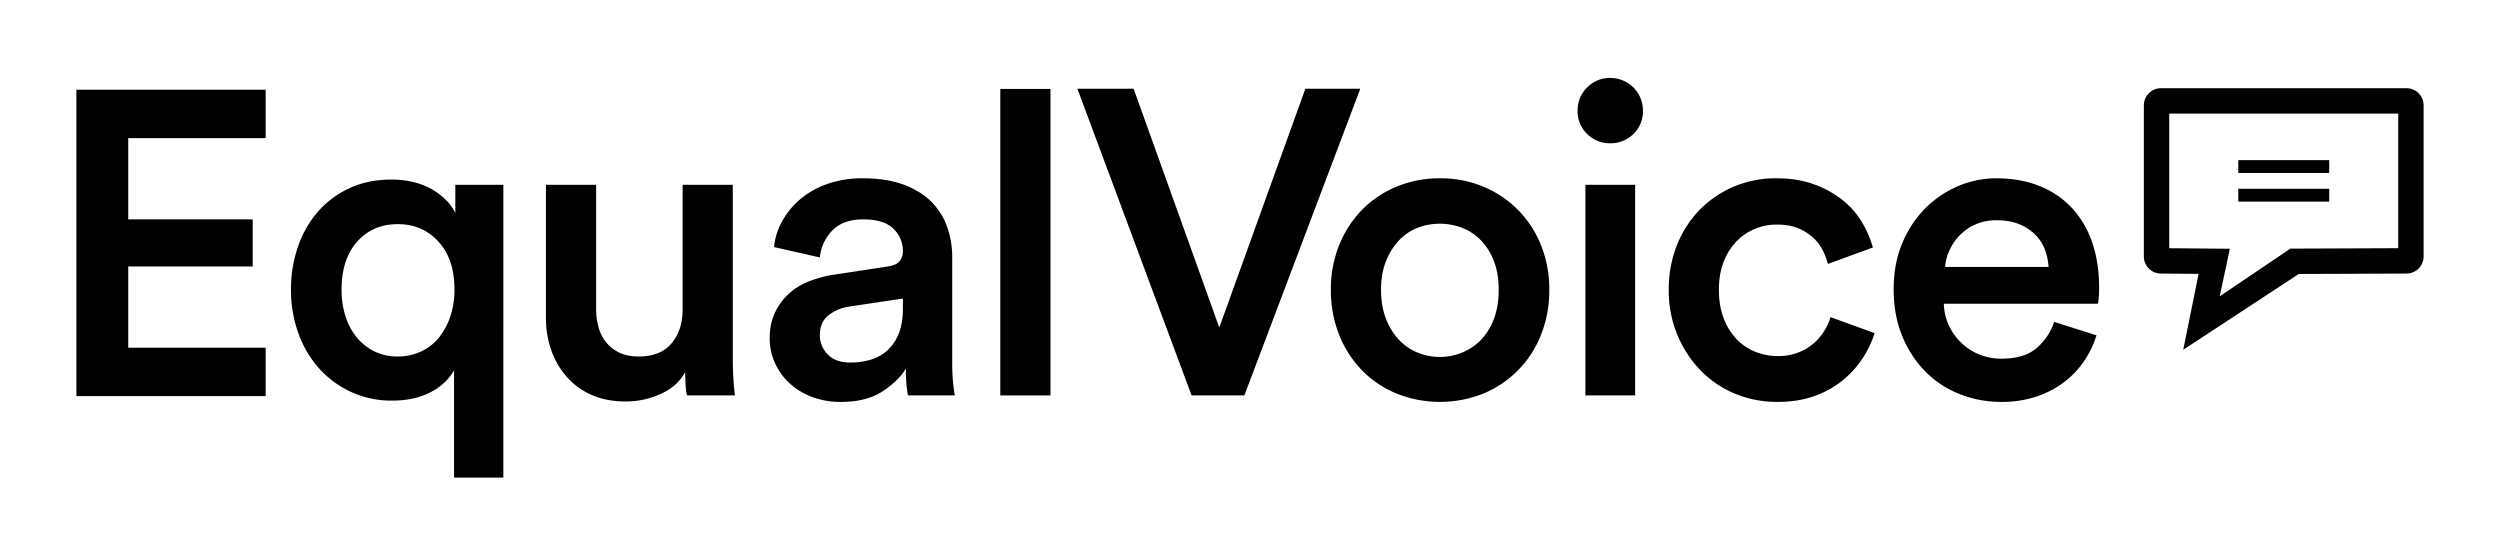 <svg xmlns="http://www.w3.org/2000/svg" width="900mm" height="200mm" viewBox="0 0 2551.181 566.929">
  <g>
    <path d="M463.343,487.377V377.913q-7.944,14.136-24.277,22.51t-38.84,8.393a98.209,98.209,0,0,1-41.931-8.833,100.137,100.137,0,0,1-32.662-24.052,108.094,108.094,0,0,1-21.187-35.972,130.036,130.036,0,0,1-7.5-44.58,132.721,132.721,0,0,1,7.063-43.477,106.707,106.707,0,0,1,20.3-35.748A95.422,95.422,0,0,1,356.529,192.1q18.974-8.826,42.374-8.833a93.71,93.71,0,0,1,25.156,3.093,70.721,70.721,0,0,1,18.98,8.162A68.673,68.673,0,0,1,456.5,205.563a45.94,45.94,0,0,1,8.165,11.7V188.569h48.993V487.377Zm-114.756-192A88.061,88.061,0,0,0,352.78,323.4a63.926,63.926,0,0,0,11.914,21.63,53.152,53.152,0,0,0,18.1,13.9,53.827,53.827,0,0,0,23.173,4.86,55.8,55.8,0,0,0,23.169-4.86,50.117,50.117,0,0,0,18.318-13.9A69.679,69.679,0,0,0,459.37,323.4a84.313,84.313,0,0,0,4.413-28.026q0-30.887-16.331-48.769t-41.487-17.874q-25.6,0-41.491,17.874T348.587,295.379Z"/>
    <path d="M699.248,379.68q-7.944,14.568-24.94,22.294a86.088,86.088,0,0,1-35.972,7.722q-19.424,0-34.424-6.619a72.461,72.461,0,0,1-25.38-18.322,81.836,81.836,0,0,1-15.891-27.138,99,99,0,0,1-5.516-33.549v-135.5h51.2V314.8a71.307,71.307,0,0,0,2.426,18.977,42.247,42.247,0,0,0,7.726,15.444,38.466,38.466,0,0,0,13.462,10.6q8.158,3.969,19.64,3.973,22.512,0,33.765-13.461T696.6,315.683V188.569h51.2V364.236q0,13.237.663,23.173T750,403.516H701.01a61.713,61.713,0,0,1-1.323-10.375Q699.245,386.306,699.248,379.68Z"/>
    <path d="M785.448,345.259q0-14.568,5.076-25.6a61.9,61.9,0,0,1,13.681-19.2,65.415,65.415,0,0,1,20.524-13.022,117.431,117.431,0,0,1,25.6-7.058L905.5,271.99q9.268-1.332,12.582-5.516a15.563,15.563,0,0,0,3.31-9.936,31.2,31.2,0,0,0-9.713-23.173q-9.712-9.485-30.895-9.489-20.306,0-31.335,11.255a45.155,45.155,0,0,0-12.8,27.586l-46.786-10.591a67.925,67.925,0,0,1,8.389-26.483,79.641,79.641,0,0,1,18.537-22.51,87.754,87.754,0,0,1,27.586-15.444,106.742,106.742,0,0,1,35.971-5.739q24.712,0,42.151,6.619t28.249,17.657a68.226,68.226,0,0,1,15.887,25.6,91.946,91.946,0,0,1,5.076,30.456v106.81a202.979,202.979,0,0,0,1.1,23.613q1.1,9.052,1.547,10.815h-47.67q-.442-.875-1.323-7.721a163.1,163.1,0,0,1-.883-19.641q-7.512,12.363-23.833,23.166-16.337,10.815-42.374,10.815a82.072,82.072,0,0,1-30.232-5.292A69.837,69.837,0,0,1,805.089,390.5a63.012,63.012,0,0,1-14.565-20.744A60.825,60.825,0,0,1,785.448,345.259Zm82.538,24.716a71.121,71.121,0,0,0,20.3-2.869,44.476,44.476,0,0,0,16.99-9.273,45.342,45.342,0,0,0,11.7-16.994q4.407-10.589,4.413-26.483v-9.7l-56.056,8.385a44.174,44.174,0,0,0-20.3,9.049q-8.388,6.846-8.386,20.08a27.382,27.382,0,0,0,7.946,19.424Q852.537,369.972,867.986,369.975Z"/>
    <path d="M1020.791,403.516V90.752h51.2V403.516Z"/>
    <path d="M1332.075,90.583h56.052l-118.29,312.933h-53.849L1099.466,90.583h57.382l87.39,243.637Z"/>
    <path d="M1469.335,181.95a113.2,113.2,0,0,1,44.581,8.6,107.531,107.531,0,0,1,58.705,59.808,120.3,120.3,0,0,1,8.385,45.46,121.941,121.941,0,0,1-8.385,45.683,107.02,107.02,0,0,1-58.705,60.032,119.254,119.254,0,0,1-88.937,0,105.454,105.454,0,0,1-35.308-23.837A109.688,109.688,0,0,1,1366.5,341.5a121.921,121.921,0,0,1-8.386-45.683,120.282,120.282,0,0,1,8.386-45.46,110.267,110.267,0,0,1,23.173-35.971,105.454,105.454,0,0,1,35.308-23.837A113.674,113.674,0,0,1,1469.335,181.95Zm0,182.286a59.6,59.6,0,0,0,22.734-4.413,56.29,56.29,0,0,0,19.2-13.021,61.439,61.439,0,0,0,13.237-21.407q4.857-12.793,4.86-29.576,0-16.762-4.86-29.345a61.811,61.811,0,0,0-13.237-21.191,53.725,53.725,0,0,0-19.2-12.8,63.66,63.66,0,0,0-45.459,0,51.472,51.472,0,0,0-18.977,12.8,66.361,66.361,0,0,0-13.246,21.191q-5.083,12.577-5.075,29.345,0,16.786,5.075,29.576a65.87,65.87,0,0,0,13.246,21.407,53.858,53.858,0,0,0,18.977,13.021A59.557,59.557,0,0,0,1469.335,364.236Z"/>
    <path d="M1609.913,113.093a32.42,32.42,0,0,1,9.713-23.837,31.887,31.887,0,0,1,23.389-9.7,33.14,33.14,0,0,1,33.541,33.541,31.679,31.679,0,0,1-9.7,23.613,32.783,32.783,0,0,1-23.837,9.488,32.223,32.223,0,0,1-23.389-9.488A31.657,31.657,0,0,1,1609.913,113.093Zm7.946,290.423V188.569h50.759V403.516Z"/>
    <path d="M1813.247,229.176a57.942,57.942,0,0,0-22.51,4.412,56.115,56.115,0,0,0-18.761,12.8,61.683,61.683,0,0,0-13.022,20.744q-4.855,12.361-4.852,28.689t4.852,28.913a63.6,63.6,0,0,0,13.022,21.183,53.492,53.492,0,0,0,19.2,13.021,61.1,61.1,0,0,0,22.95,4.413,56.132,56.132,0,0,0,21.855-3.973,53.159,53.159,0,0,0,15.883-9.928,55.677,55.677,0,0,0,10.375-12.8,58.016,58.016,0,0,0,5.74-13.022L1913,339.959a103.138,103.138,0,0,1-11.919,25.156,99.4,99.4,0,0,1-20.08,22.51,96.722,96.722,0,0,1-28.912,16.331q-16.774,6.175-37.962,6.179a112.034,112.034,0,0,1-44.133-8.6,104.276,104.276,0,0,1-35.092-24.061,115.979,115.979,0,0,1-23.389-36.187,117.475,117.475,0,0,1-8.609-45.467,121.93,121.93,0,0,1,8.385-45.676,108.072,108.072,0,0,1,23.4-36.195,106.746,106.746,0,0,1,34.868-23.613,110.082,110.082,0,0,1,43.253-8.385q21.62,0,38.4,6.179a103.1,103.1,0,0,1,29.129,16.107,83.006,83.006,0,0,1,19.856,22.734,107.1,107.1,0,0,1,11.039,25.6l-45.907,16.771A66.63,66.63,0,0,0,1859.809,255a45.455,45.455,0,0,0-10.151-13.021,51.063,51.063,0,0,0-15.228-9.265Q1825.6,229.172,1813.247,229.176Z"/>
    <path d="M2139.442,342.166a99.958,99.958,0,0,1-12.8,26.482,90.474,90.474,0,0,1-20.743,21.631,98.809,98.809,0,0,1-28.25,14.564,111.337,111.337,0,0,1-35.307,5.292,114.716,114.716,0,0,1-41.935-7.722,101.488,101.488,0,0,1-34.868-22.51,110.273,110.273,0,0,1-24.053-36.195q-9.053-21.4-9.048-48.769,0-25.587,8.609-46.347a110.263,110.263,0,0,1,23.173-35.531,105.015,105.015,0,0,1,33.541-22.95,98.549,98.549,0,0,1,39.281-8.161q24.712,0,44.356,7.945a90.663,90.663,0,0,1,33.11,22.51,97.915,97.915,0,0,1,20.52,35.084q7.05,20.527,7.066,46.123,0,6.188-.448,10.816a23.964,23.964,0,0,1-.879,5.515h-157.13a55.958,55.958,0,0,0,5.3,22.51,58.919,58.919,0,0,0,12.8,17.658,58.054,58.054,0,0,0,18.314,11.695,58.872,58.872,0,0,0,22.294,4.2q23.381,0,35.971-10.815a59.291,59.291,0,0,0,17.874-26.706Zm-48.993-69.737a57.1,57.1,0,0,0-3.749-17.873,43.275,43.275,0,0,0-9.928-15.228,49.09,49.09,0,0,0-16.331-10.592q-9.712-3.979-22.957-3.972a52.563,52.563,0,0,0-21.407,4.188,50.459,50.459,0,0,0-16.107,11.039,55.509,55.509,0,0,0-10.592,15.444,46.144,46.144,0,0,0-4.412,16.994Z"/>
    <path d="M77.953,404.22V91.567H271.1v49.391H130.87v82.9h127v48.066h-127v82.9H271.1V404.22Z"/>
    <g>
      <path d="M2455.78,90.011H2205.19a17.469,17.469,0,0,0-17.448,17.453V261.693a17.415,17.415,0,0,0,17.337,17.453l38.526.344-15.65,77.408,117.873-77.293h.12l109.839-.459a17.478,17.478,0,0,0,17.441-17.453V107.464A17.469,17.469,0,0,0,2455.78,90.011Zm-8.457,163.253-110.1.456-72.105,48.7,10.415-48.577-61.882-.544V115.928h233.668Z"/>
      <rect x="2284.083" y="163.406" width="92.803" height="13.098"/>
      <rect x="2284.083" y="192.639" width="92.803" height="13.098"/>
    </g>
  </g>
</svg>
